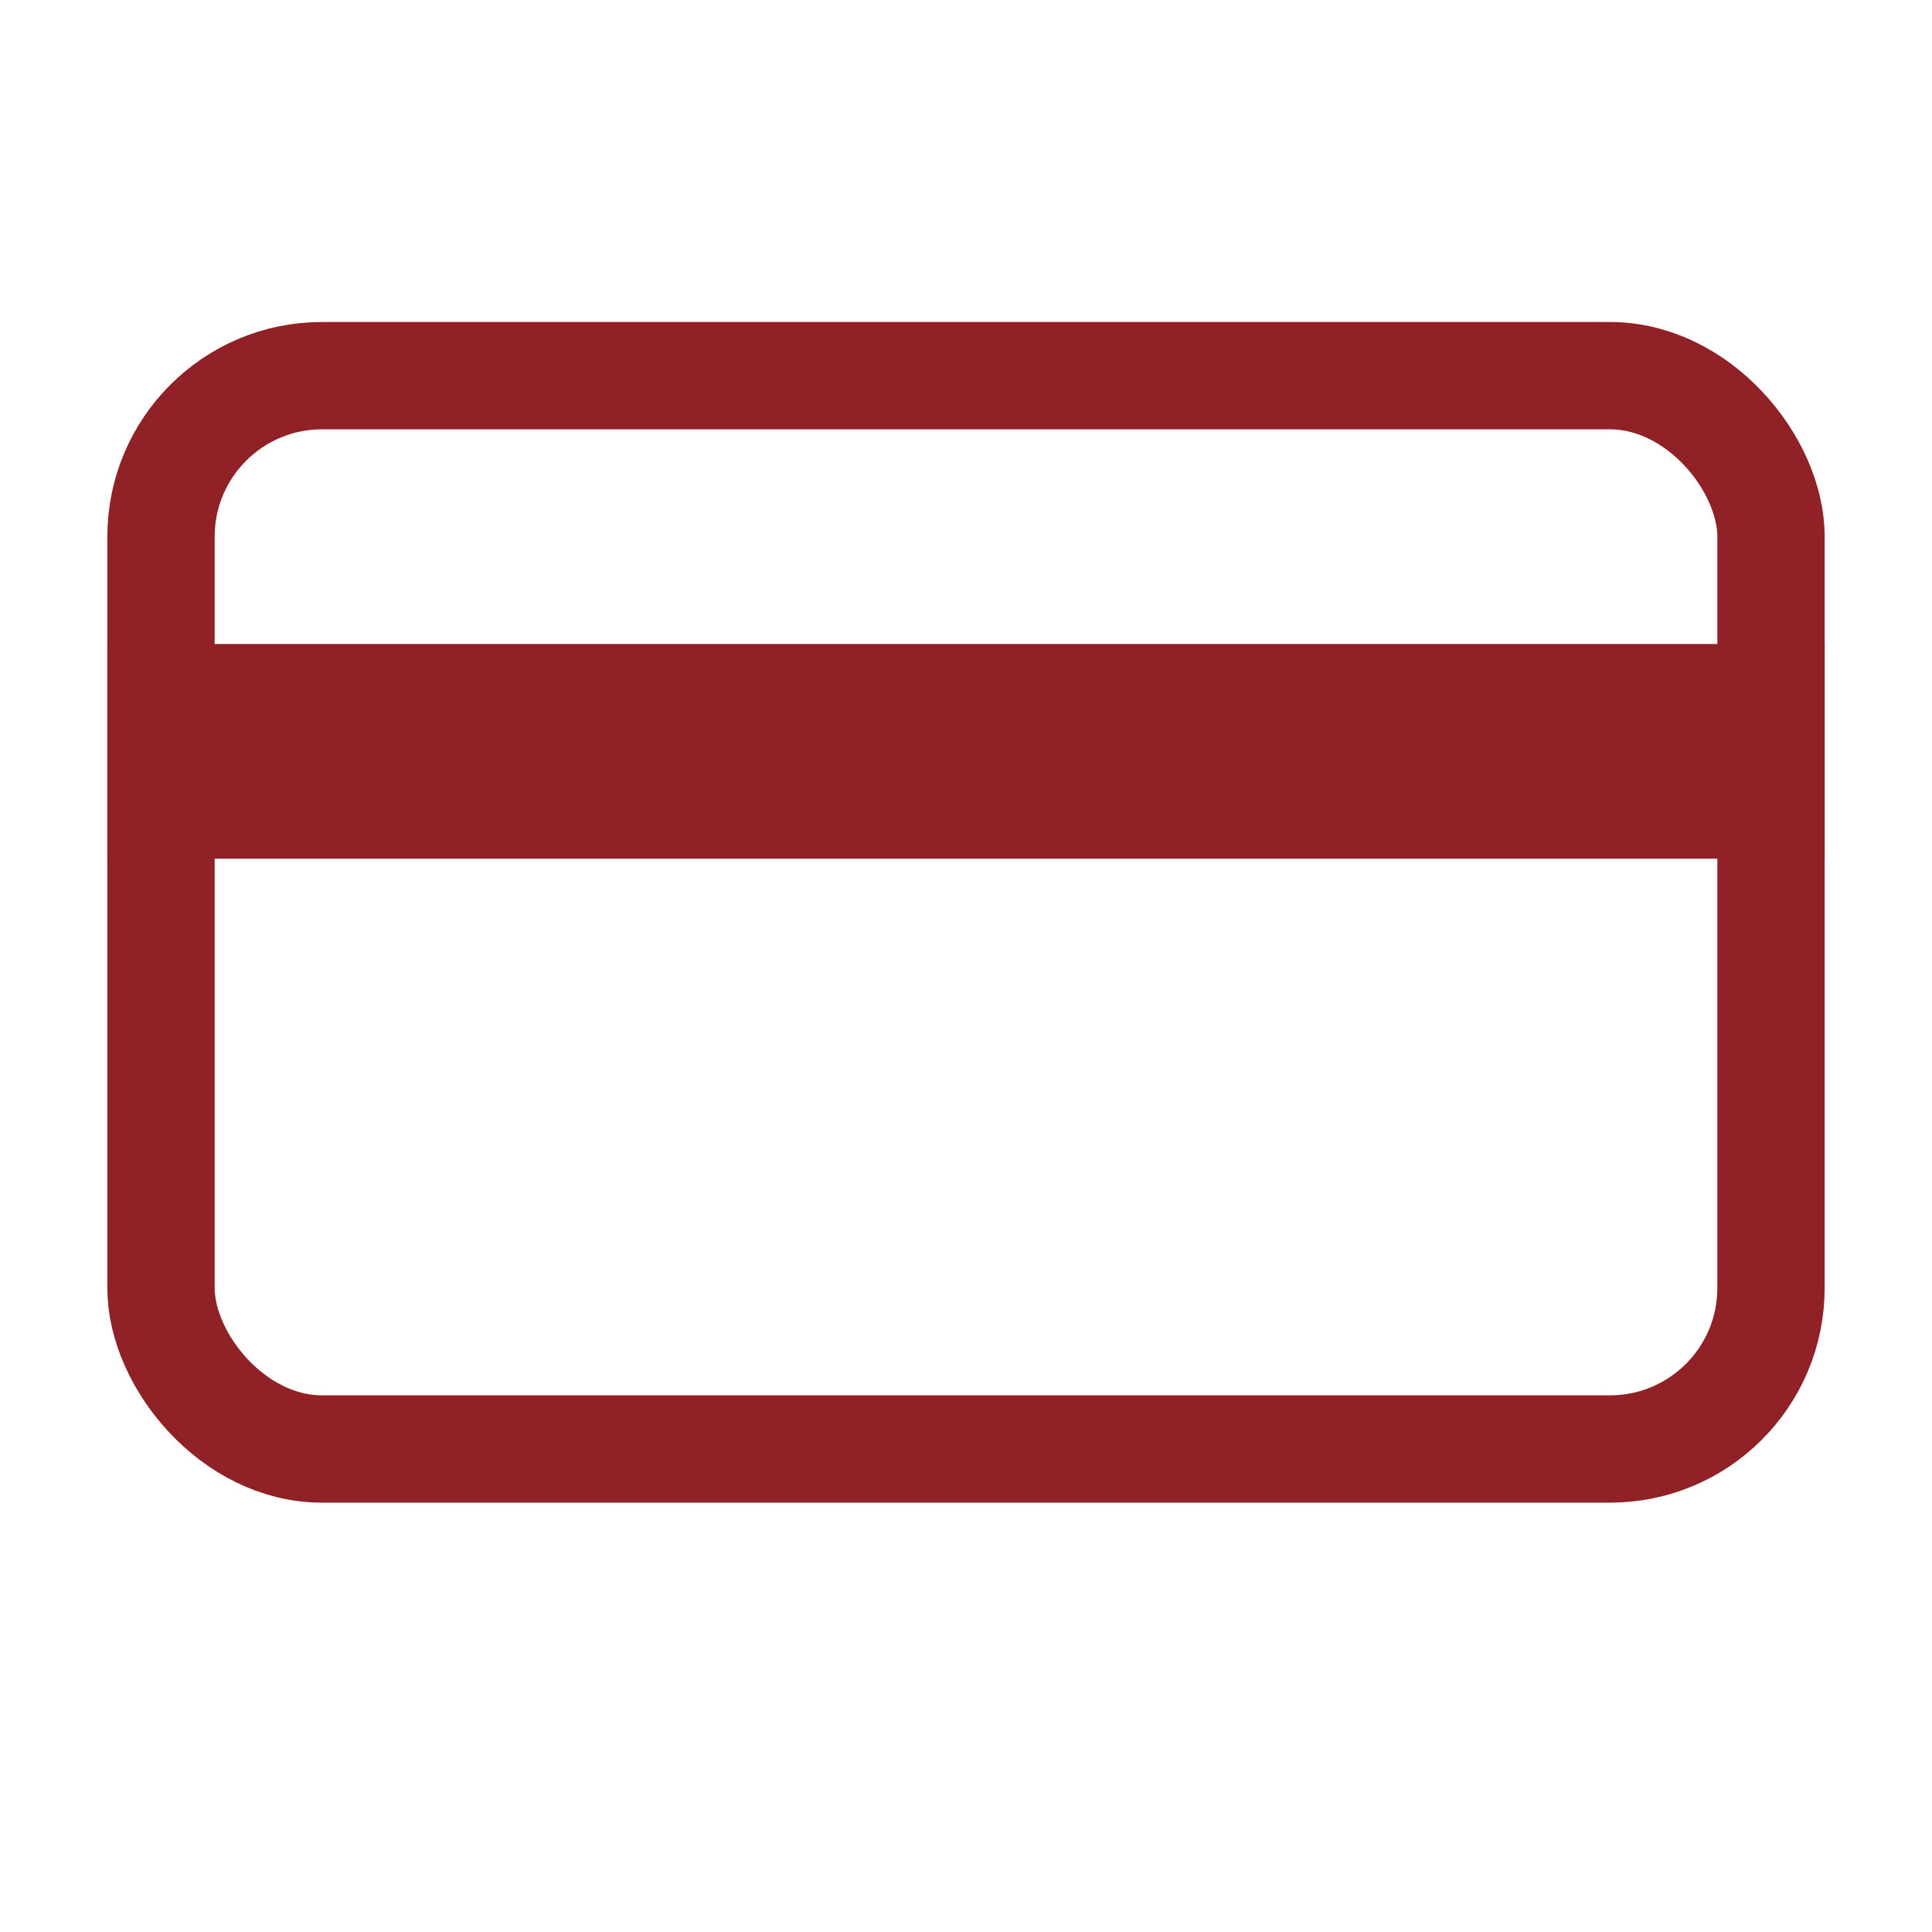 <svg width="18" height="18" viewBox="0 0 18 18" fill="none" xmlns="http://www.w3.org/2000/svg">
<rect x="1.5" y="3.5" width="15" height="10" rx="1.5" stroke="#902227"/>
<rect x="1" y="6" width="16" height="2" fill="#902227"/>
</svg>
